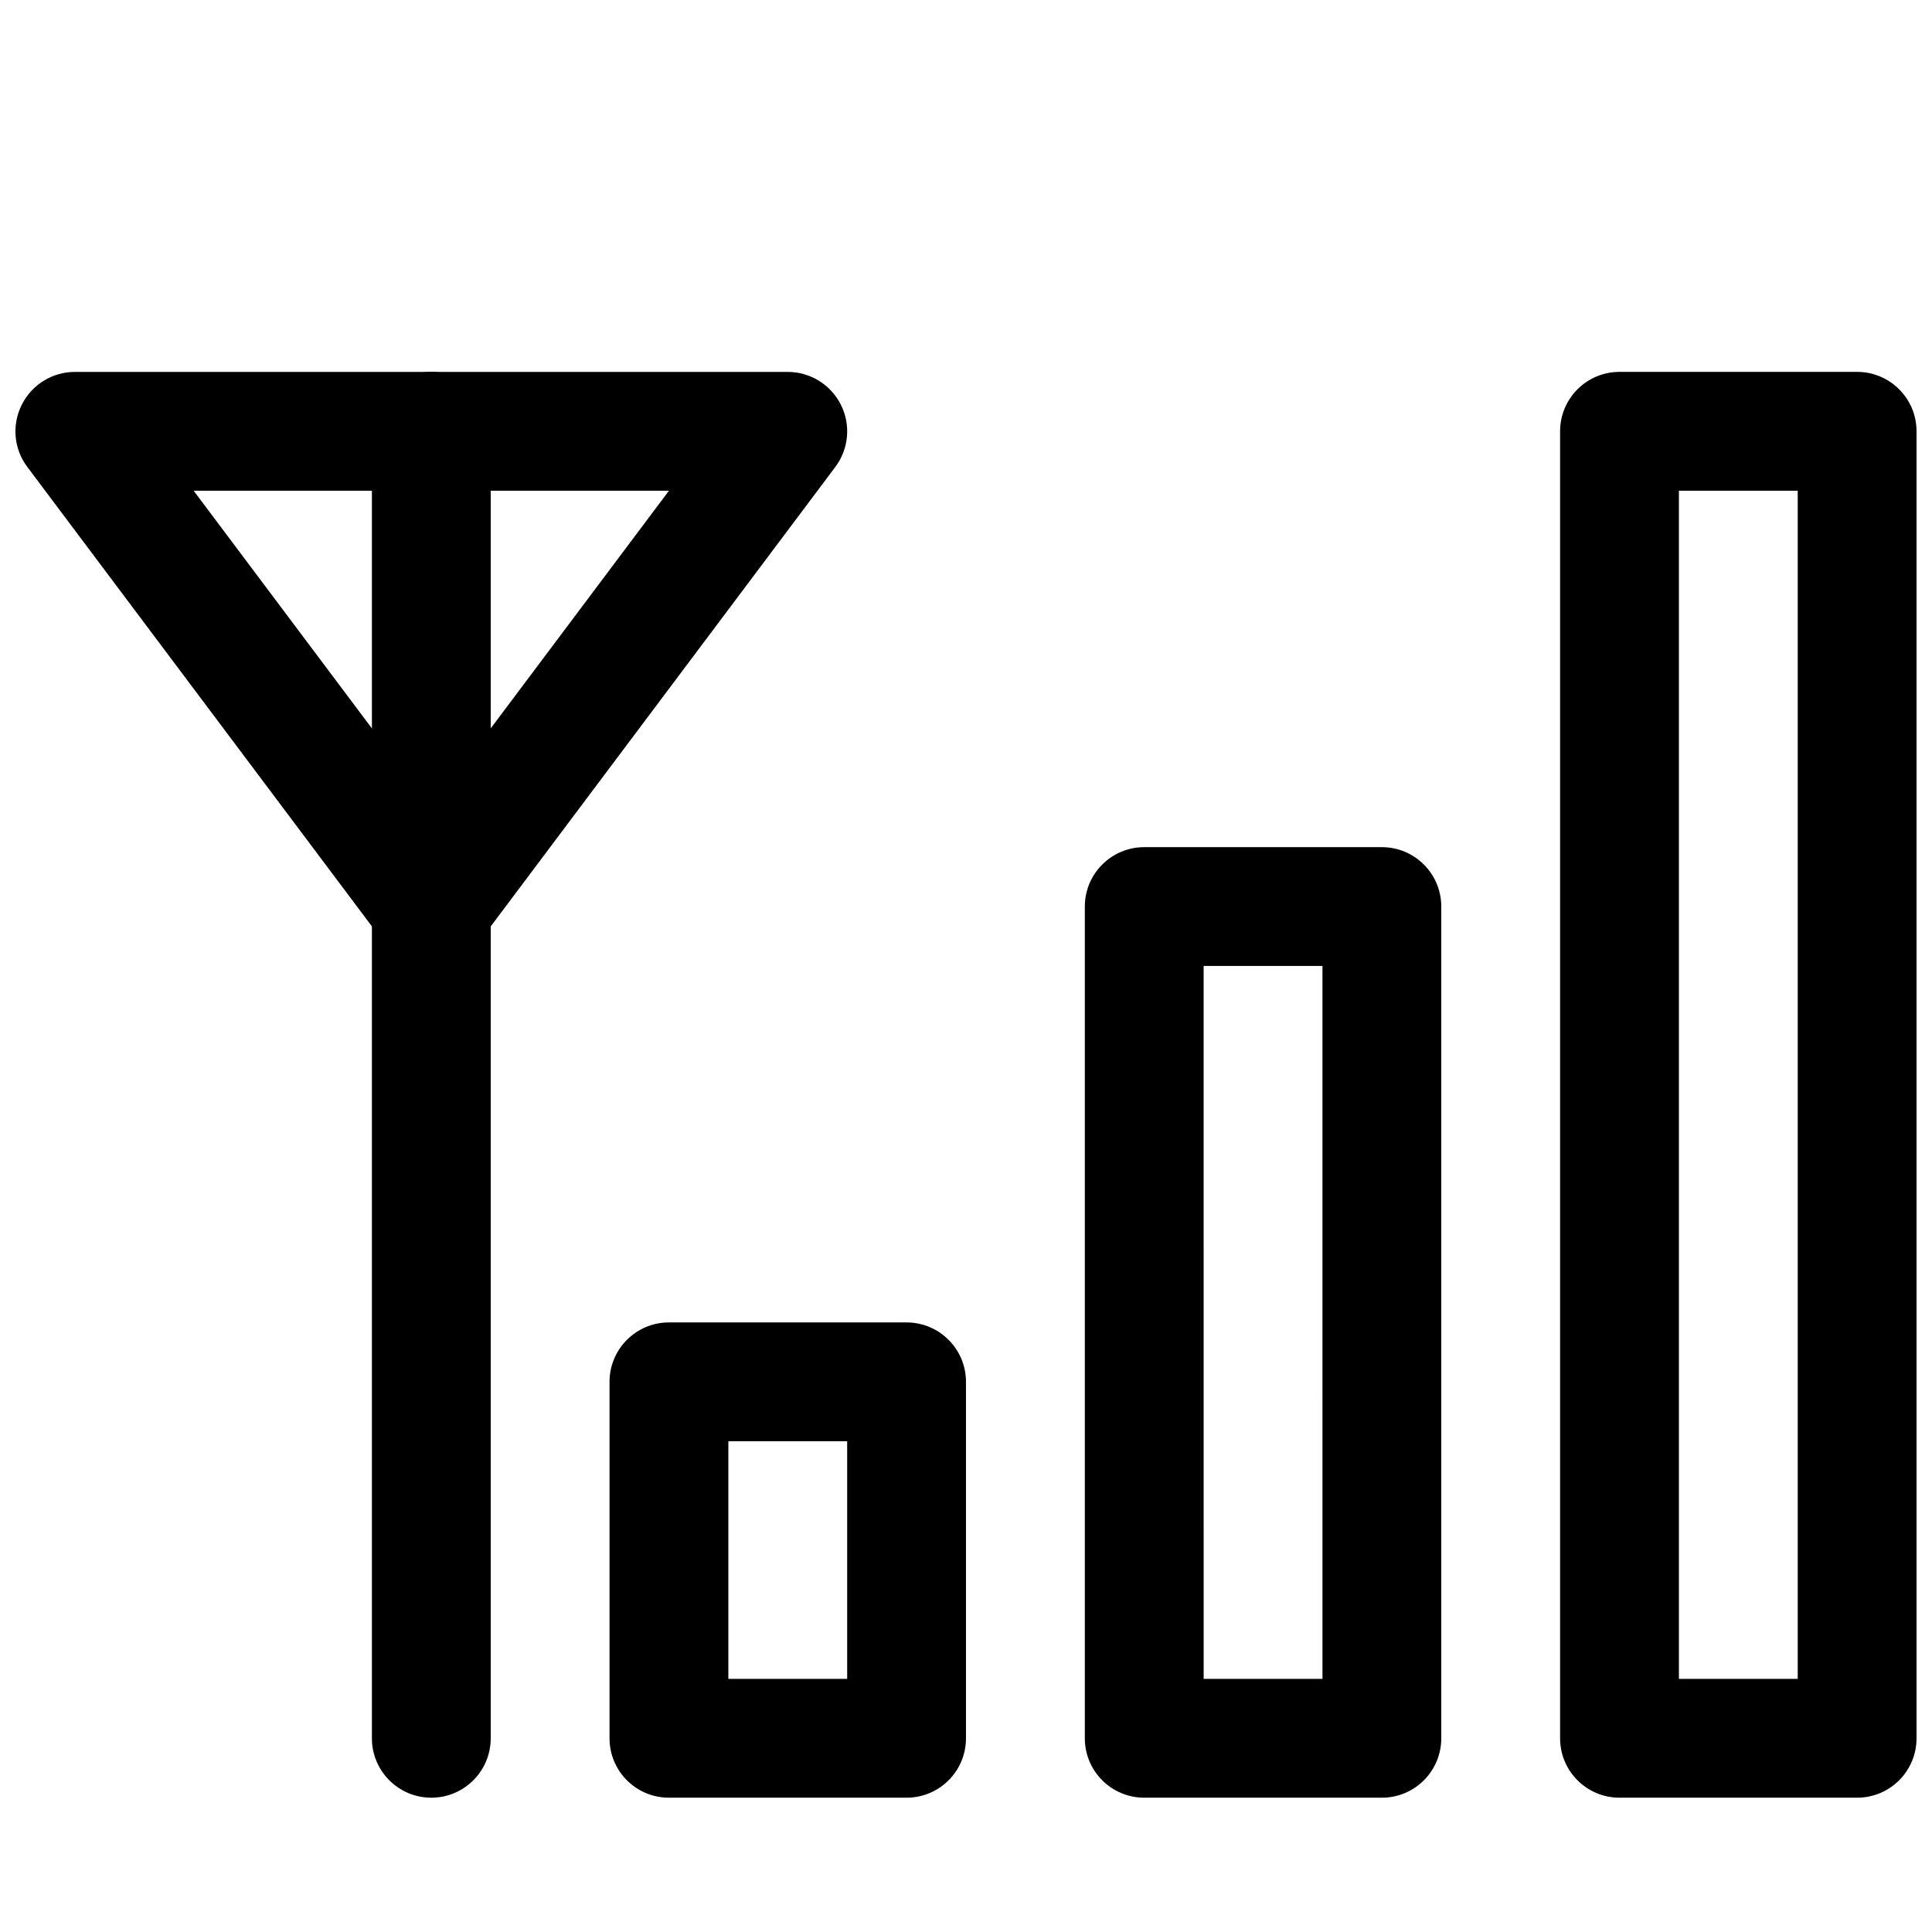 <?xml version="1.0" encoding="UTF-8"?>
<!-- Uploaded to: SVG Repo, www.svgrepo.com, Generator: SVG Repo Mixer Tools -->
<svg width="800px" height="800px" version="1.1" viewBox="144 144 512 512" xmlns="http://www.w3.org/2000/svg">
 <defs>
  <clipPath id="b">
   <path d="m148.09 242h220.91v158h-220.91z"/>
  </clipPath>
  <clipPath id="a">
   <path d="m557 242h94.902v379h-94.902z"/>
  </clipPath>
 </defs>
 <g clip-path="url(#b)">
  <path d="m258.3 400c-4.941 0-9.633-2.332-12.594-6.301l-94.465-125.95c-3.59-4.754-4.156-11.148-1.48-16.469 2.676-5.352 8.125-8.719 14.074-8.719h188.93c5.953 0 11.398 3.371 14.074 8.691 2.68 5.352 2.113 11.711-1.477 16.5l-94.465 125.95c-2.961 3.965-7.652 6.297-12.598 6.297zm-62.977-125.95 62.977 83.98 62.977-83.98z"/>
 </g>
 <path d="m258.3 620.41c-8.688 0-15.742-7.051-15.742-15.742v-346.37c0-8.691 7.055-15.746 15.742-15.746 8.691 0 15.746 7.055 15.746 15.742v346.37c0 8.695-7.055 15.746-15.746 15.746z"/>
 <path d="m384.25 620.41h-62.977c-8.691 0-15.742-7.051-15.742-15.742v-94.465c0-8.691 7.051-15.746 15.742-15.746h62.977c8.691 0 15.746 7.055 15.746 15.746v94.465c0 8.691-7.055 15.742-15.746 15.742zm-47.23-31.488h31.488v-62.977h-31.488z"/>
 <path d="m510.21 620.41h-62.977c-8.691 0-15.742-7.051-15.742-15.742v-220.42c0-8.691 7.051-15.742 15.742-15.742h62.977c8.691 0 15.742 7.051 15.742 15.742v220.42c0 8.691-7.051 15.742-15.742 15.742zm-47.23-31.488h31.488l-0.004-188.93h-31.488z"/>
 <g clip-path="url(#a)">
  <path d="m636.16 620.41h-62.977c-8.691 0-15.742-7.055-15.742-15.742v-346.37c-0.004-8.691 7.051-15.746 15.742-15.746h62.977c8.691 0 15.742 7.055 15.742 15.742v346.37c0 8.695-7.051 15.746-15.742 15.746zm-47.234-31.488h31.488v-314.88h-31.488z"/>
 </g>
</svg>